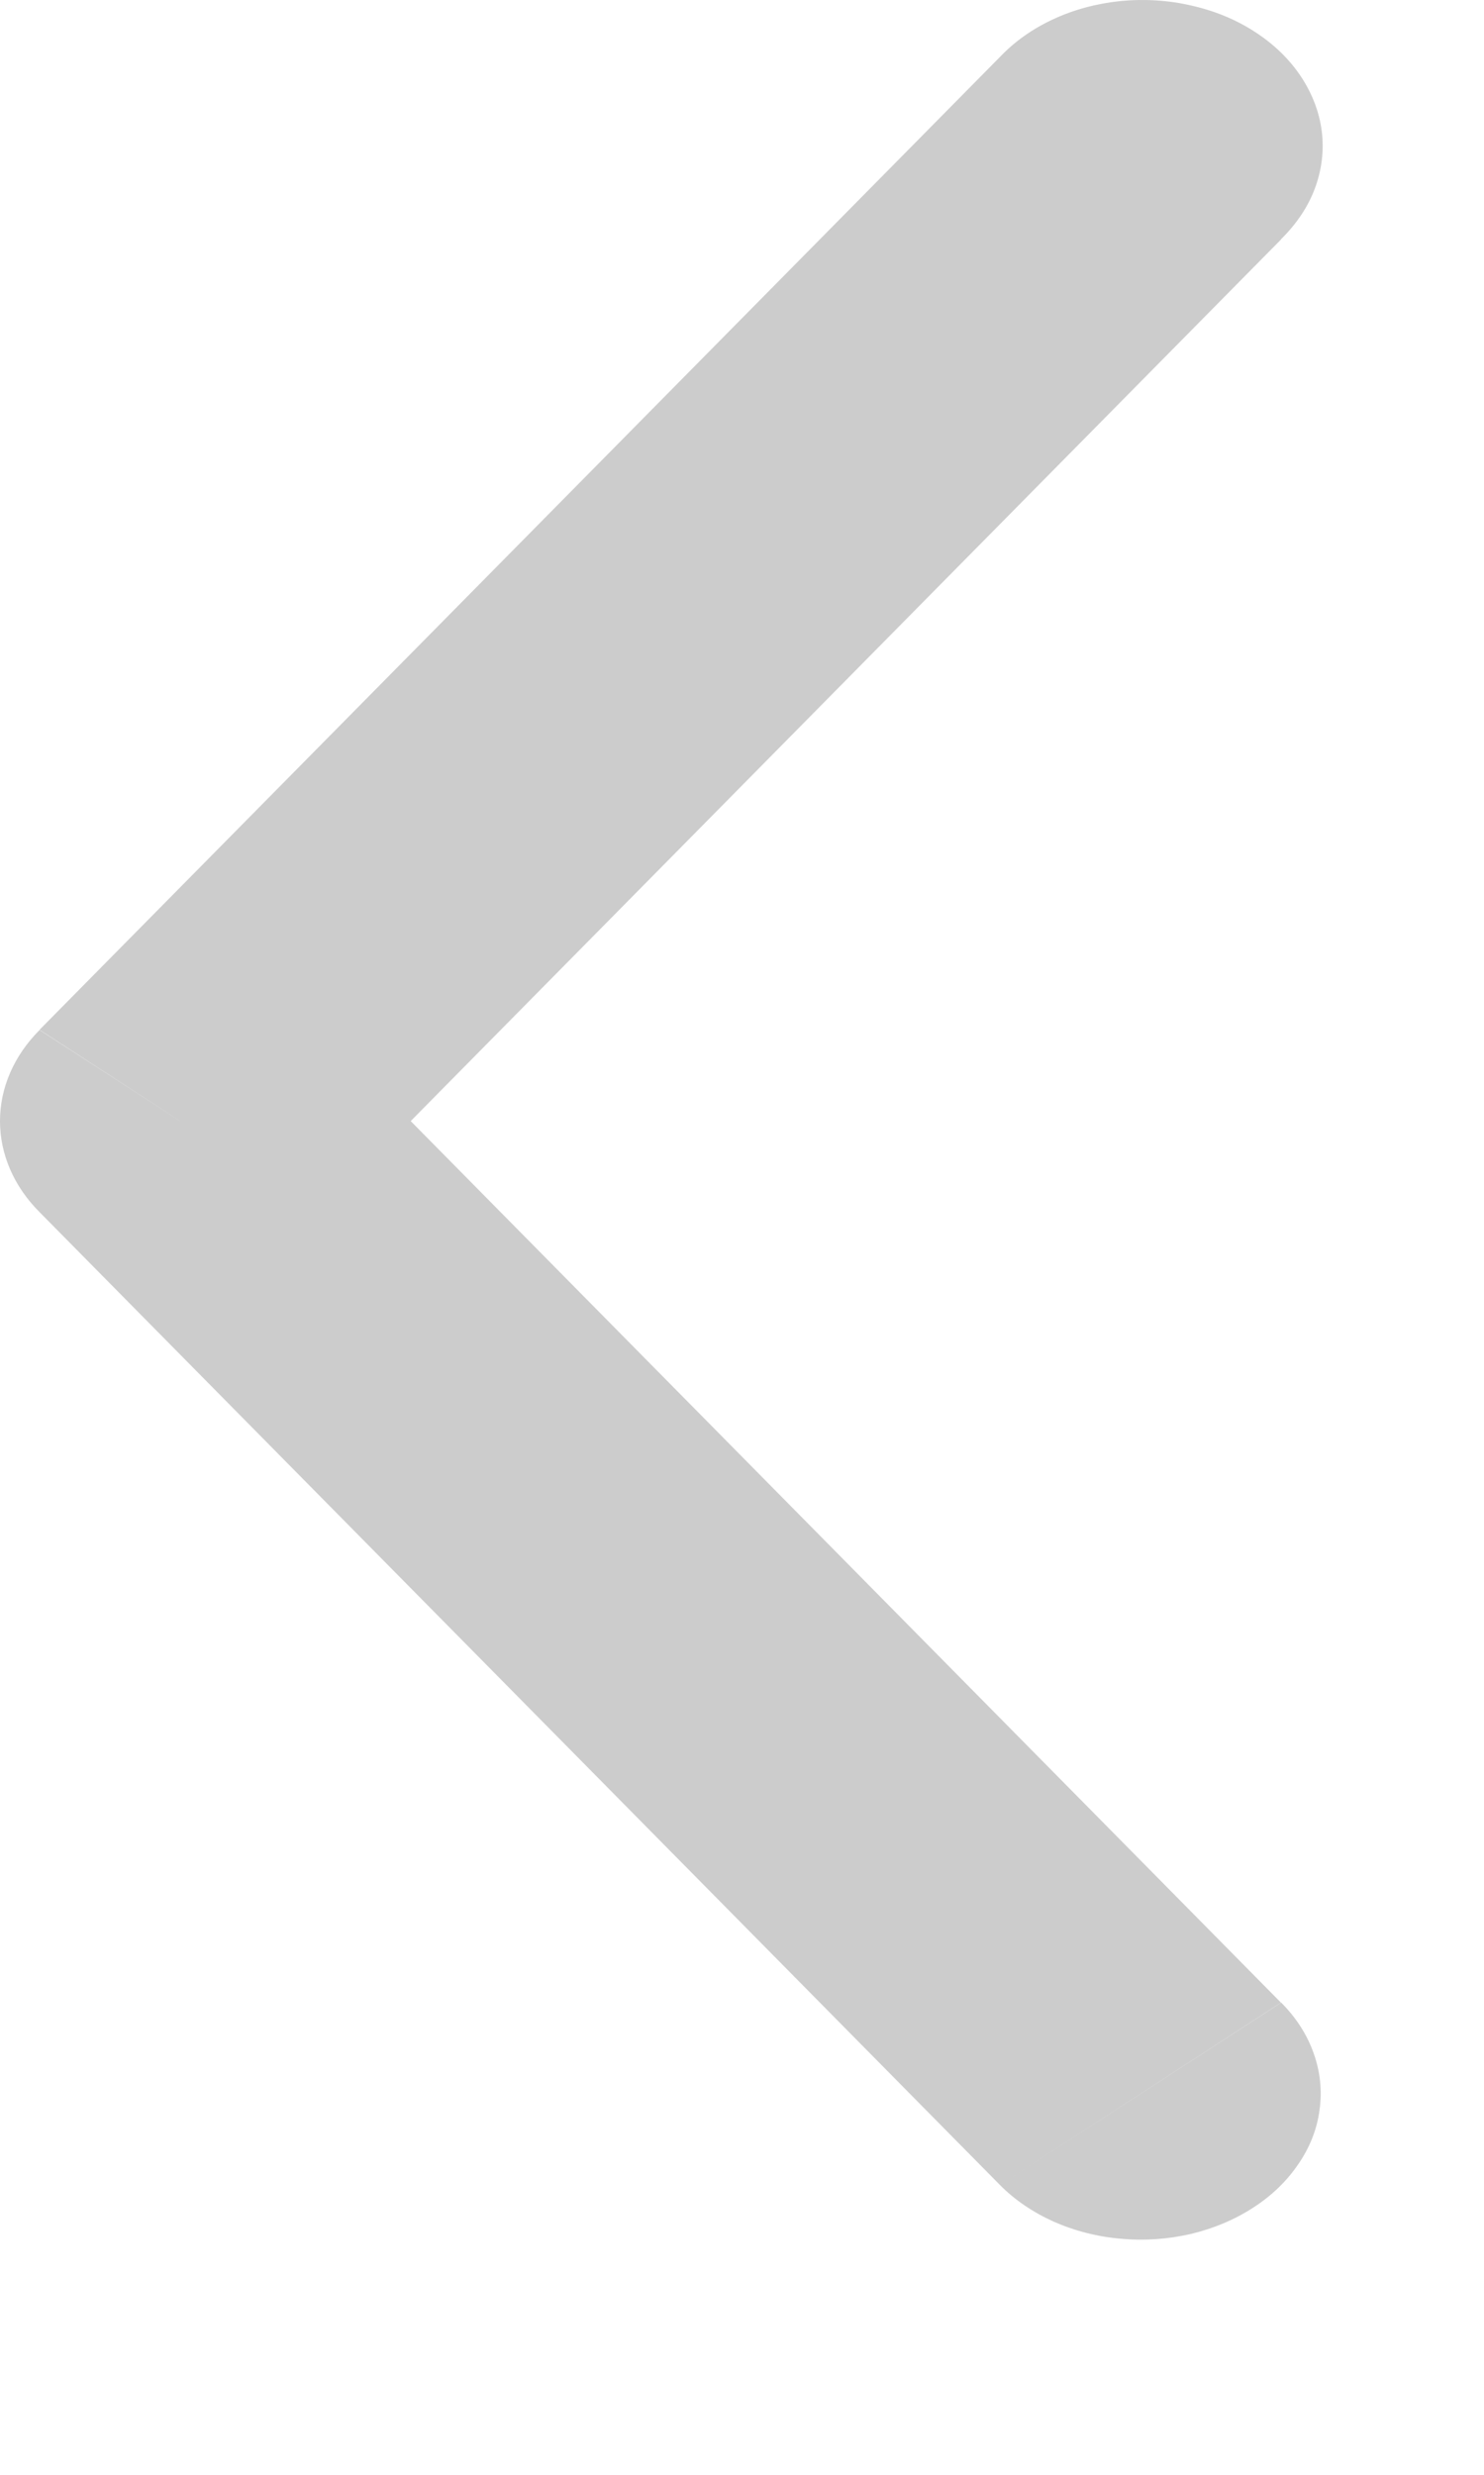 <svg width="6" height="10" viewBox="0 0 6 10" fill="none" xmlns="http://www.w3.org/2000/svg">
<path d="M5.18 8.092C5.24 8.152 5.285 8.222 5.311 8.296C5.338 8.371 5.346 8.449 5.335 8.526C5.325 8.603 5.296 8.677 5.249 8.745C5.203 8.813 5.141 8.873 5.066 8.921C4.992 8.969 4.906 9.005 4.814 9.027C4.722 9.048 4.626 9.055 4.531 9.046C4.436 9.038 4.344 9.014 4.26 8.977C4.176 8.939 4.102 8.889 4.043 8.829L5.18 8.092ZM0.729 4.53L0.16 4.898C0.056 4.794 0 4.664 0 4.53C0 4.396 0.056 4.266 0.16 4.162L0.729 4.53ZM4.043 0.23C4.102 0.168 4.175 0.116 4.26 0.077C4.344 0.038 4.436 0.014 4.532 0.004C4.629 -0.005 4.726 0.001 4.819 0.023C4.912 0.044 4.999 0.08 5.074 0.129C5.15 0.178 5.213 0.239 5.259 0.308C5.305 0.377 5.334 0.452 5.344 0.53C5.354 0.608 5.344 0.687 5.316 0.762C5.288 0.837 5.241 0.906 5.179 0.967L4.043 0.23ZM4.043 8.829L0.16 4.898L1.296 4.161L5.179 8.092L4.043 8.829ZM0.16 4.161L4.043 0.23L5.18 0.967L1.297 4.898L0.16 4.161Z" fill="#CCCCCC"/>
</svg>

